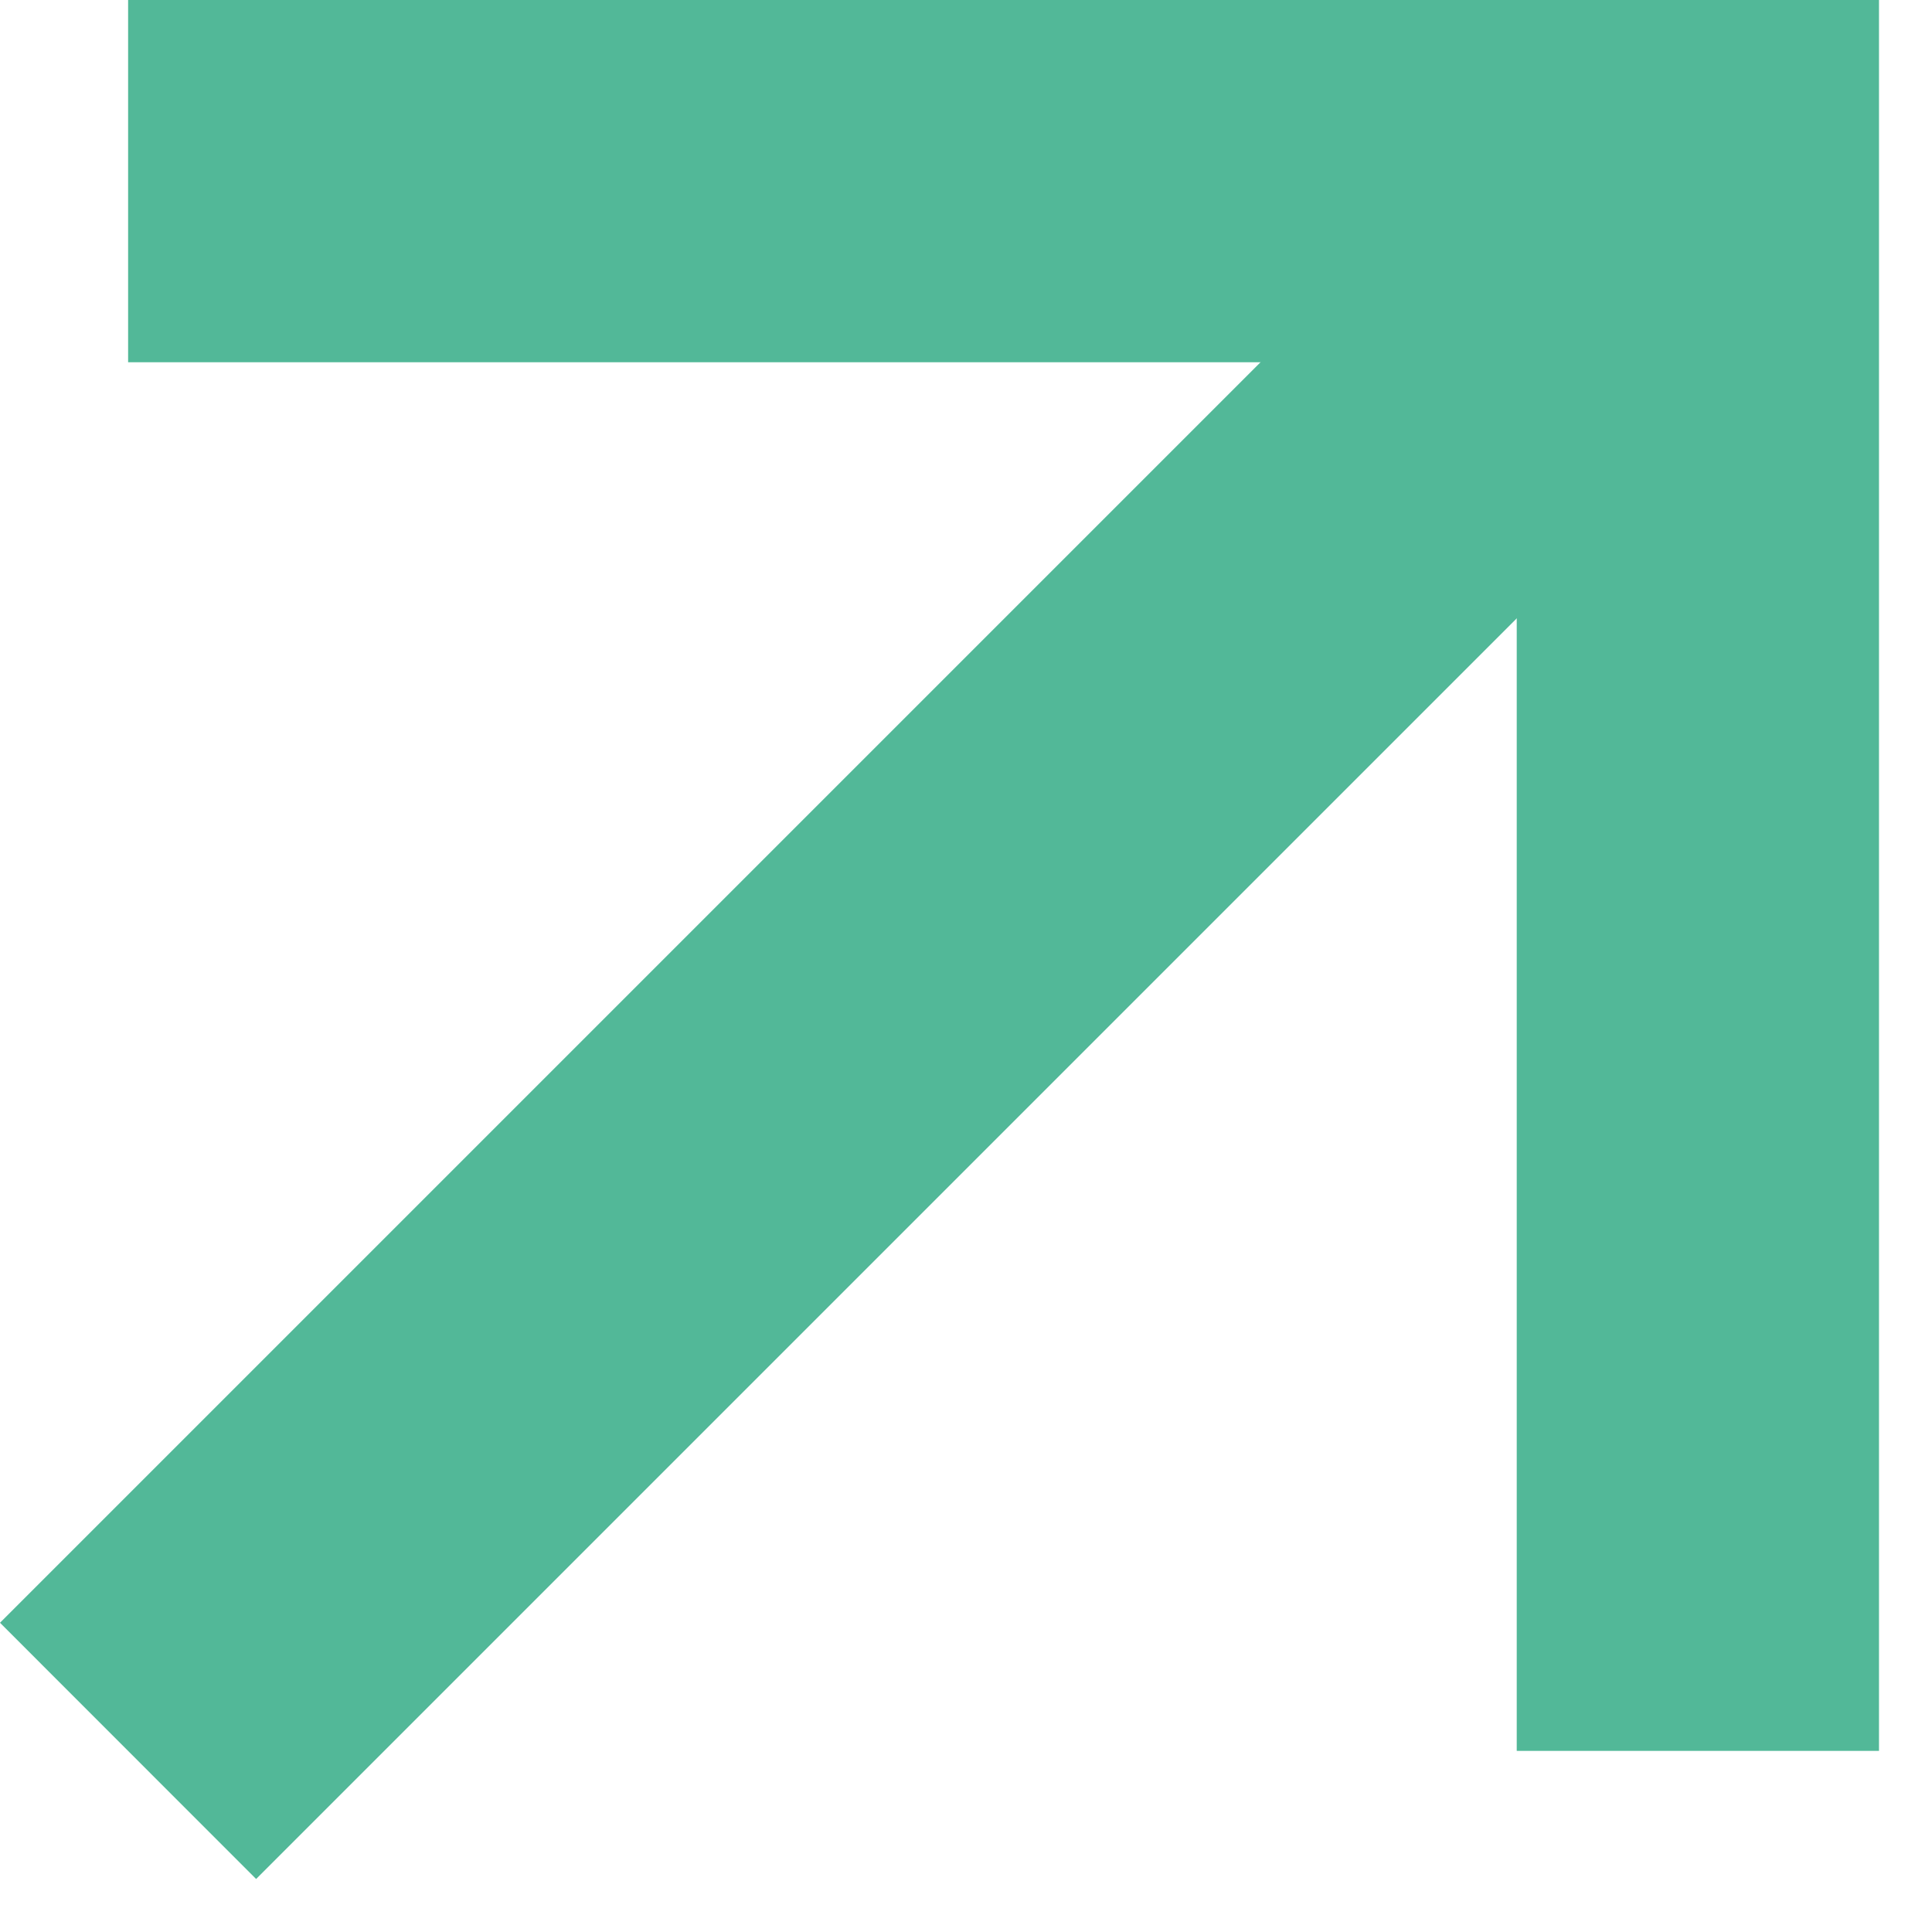 <?xml version="1.0" encoding="UTF-8"?> <svg xmlns="http://www.w3.org/2000/svg" width="16" height="16" viewBox="0 0 16 16" fill="none"> <path fill-rule="evenodd" clip-rule="evenodd" d="M12.561 3H1.061V0H15.561V14.5H12.561V3Z" fill="#52B898"></path> <path fill-rule="evenodd" clip-rule="evenodd" d="M15.121 2.561L2.121 15.561L0 13.439L13 0.439L15.121 2.561Z" fill="#52B898"></path> </svg> 